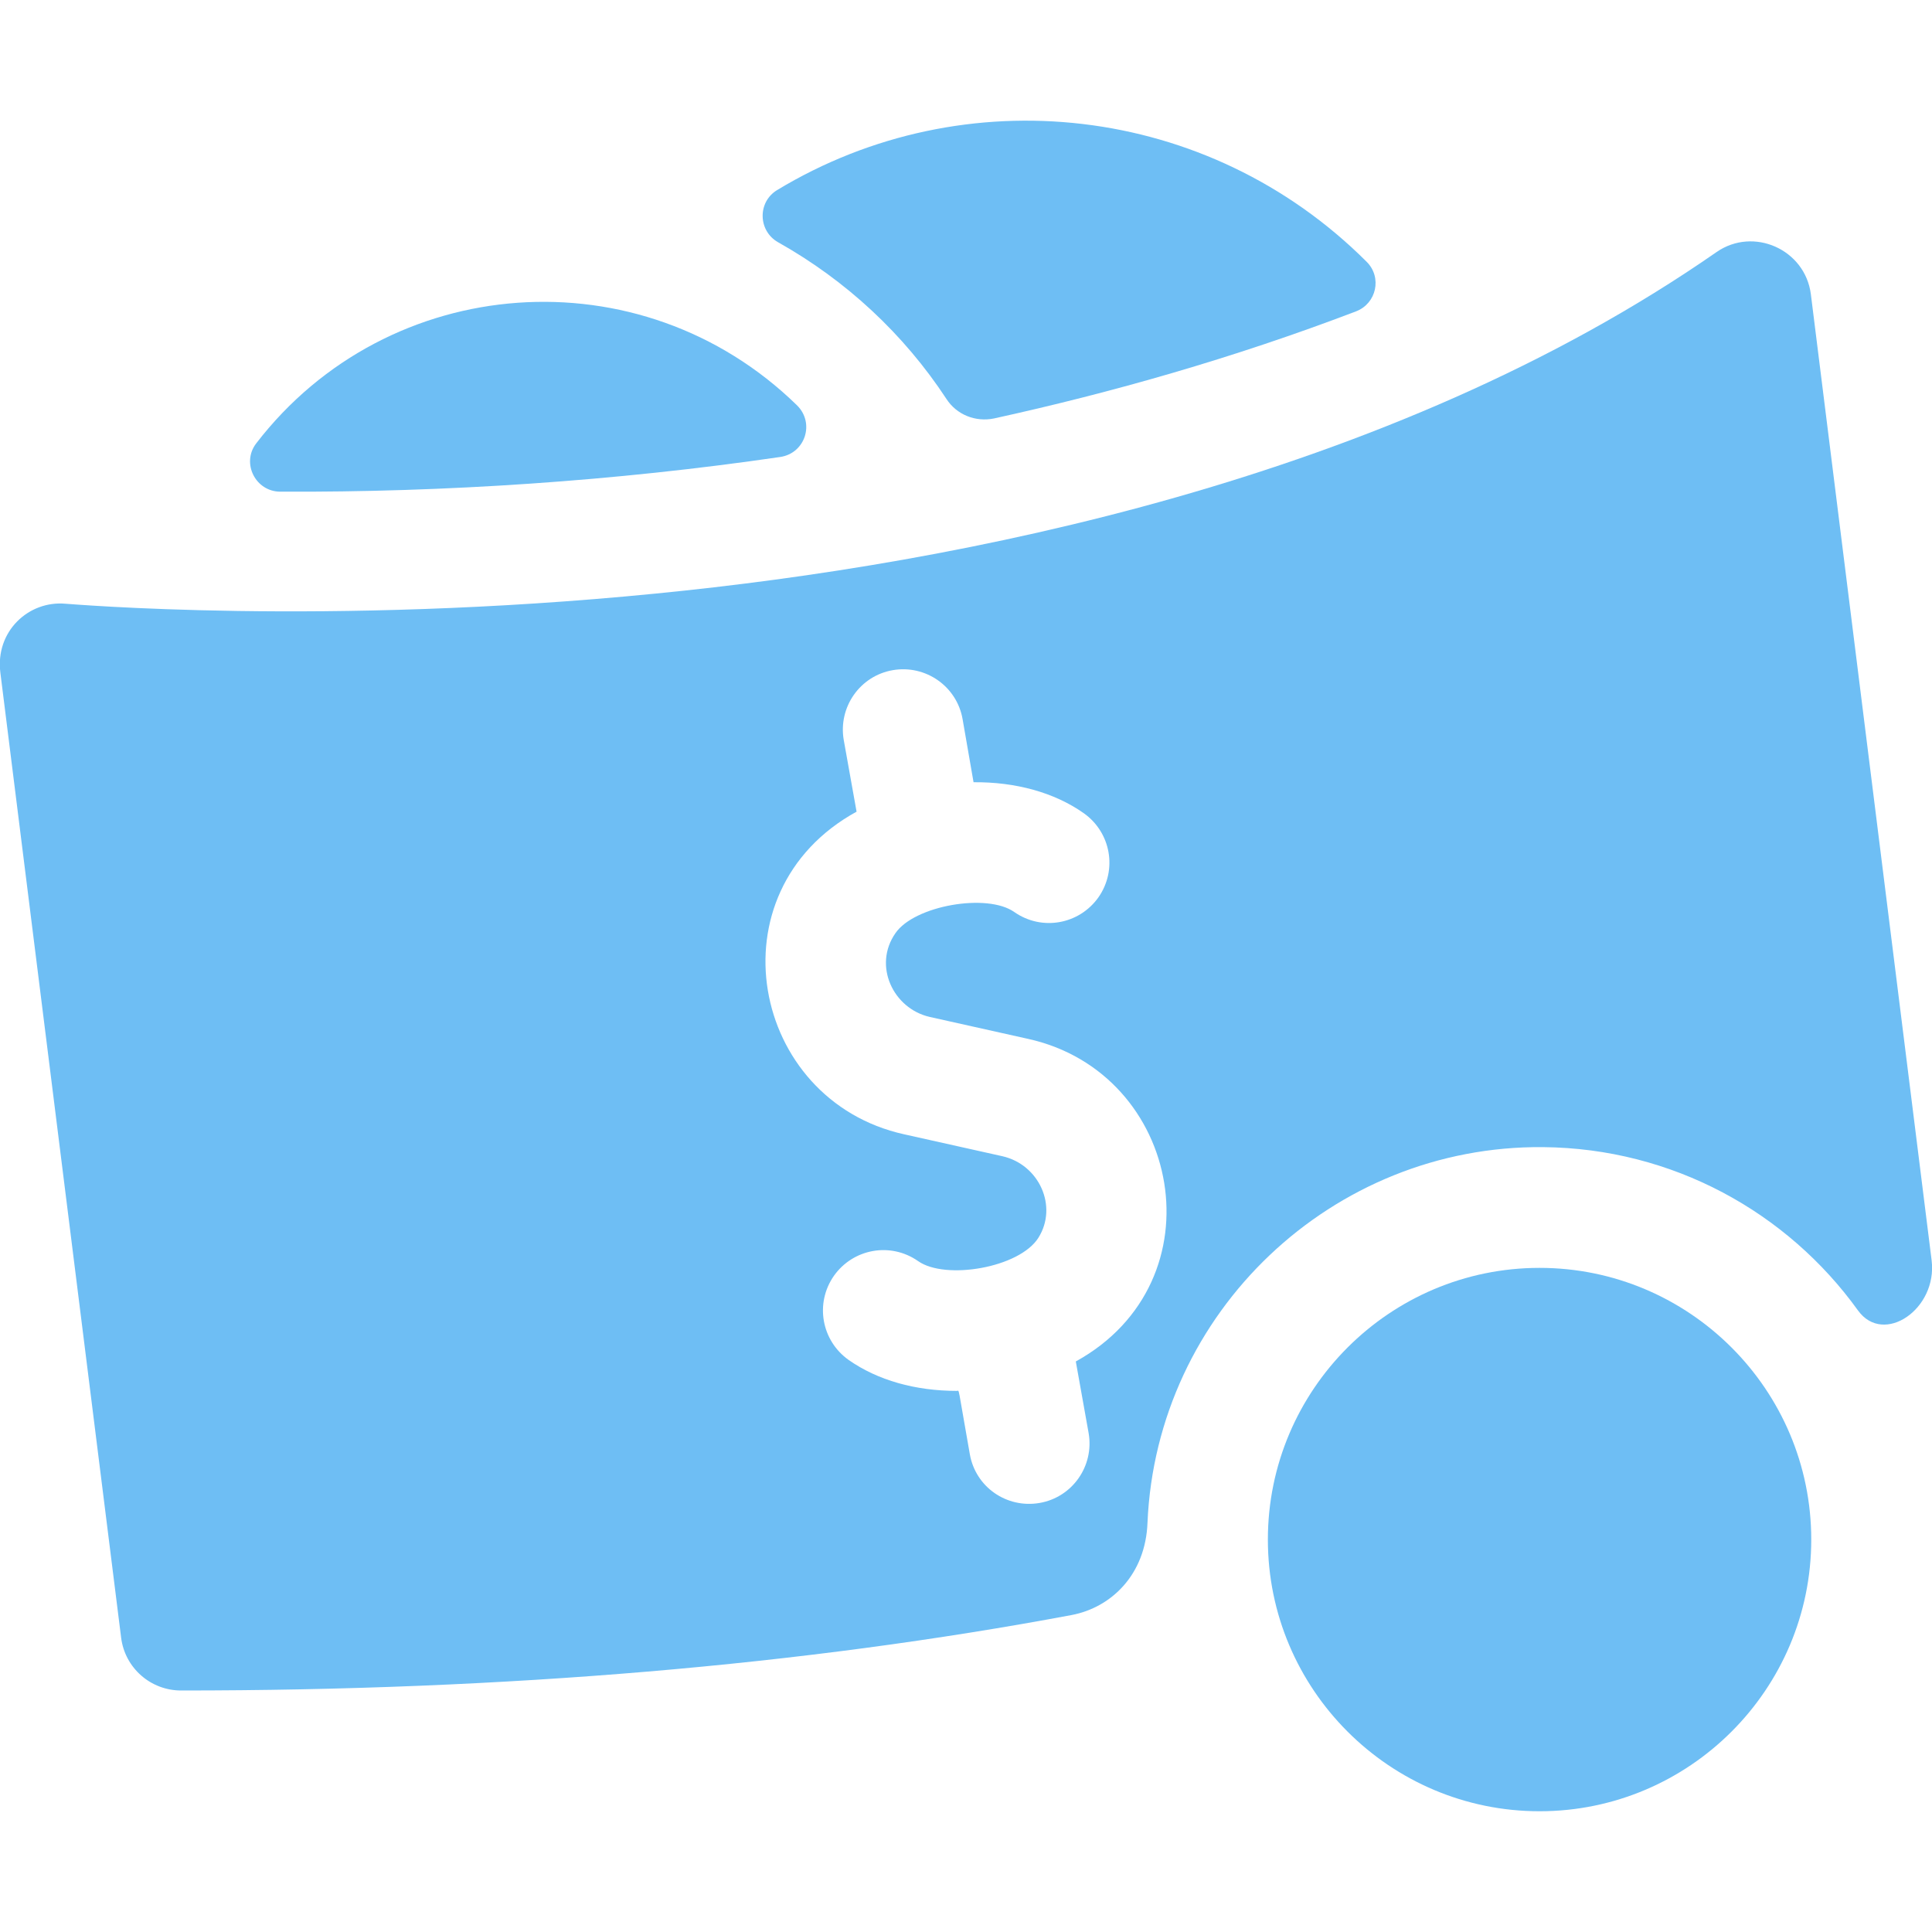 <?xml version="1.0" encoding="utf-8"?>
<!-- Generator: Adobe Illustrator 22.0.0, SVG Export Plug-In . SVG Version: 6.00 Build 0)  -->
<svg version="1.1" id="Layer_1" xmlns="http://www.w3.org/2000/svg" xmlns:xlink="http://www.w3.org/1999/xlink" x="0px" y="0px"
	 viewBox="0 0 512 512" style="enable-background:new 0 0 512 512;" xml:space="preserve">
<style type="text/css">
	.st0{fill:#6EBEF4;}
</style>
<path class="st0" d="M511.9,334l-32-256c-1.5-11.9-15.2-18-25-11.2c-86.9,60.4-200.8,82.6-281.1,90.5c-87.8,8.7-155.7,2.7-156.4,2.7
	c-9.8-0.9-18.7,7.3-17.3,18.3l32,255.7c1,8,7.8,14,15.9,14c86,0,165-6.7,236-20c10.5-2,19.6-10.7,20.1-24.5
	c2.4-55.8,49-100,104.8-99.5c34.4,0.3,64.8,17.3,83.5,43.3C499.2,356.7,513.5,346.9,511.9,334L511.9,334z M285.1,360.8l3.4,19
	c1.5,8.7-4.3,17-13,18.5c-8.7,1.5-17-4.2-18.5-13c-3.3-18.6-2.7-16.7-3.4-16.7c-11,0-21-2.8-28.7-8.2c-7.2-5.1-9-15-3.9-22.3
	c5.1-7.2,15-9,22.3-3.9c7.2,5.1,26.9,1.8,31.9-6.2c5.2-8.3,0.2-19.4-9.6-21.6l-26-5.8c-40.7-9-51.4-64.2-12.6-85.5l-3.4-19
	c-1.5-8.7,4.3-17,13-18.5c8.7-1.5,17,4.3,18.5,13l2.9,16.7c11.1-0.1,21.4,2.7,29.2,8.2c7.2,5.1,9,15,3.9,22.3
	c-5.1,7.2-15,9-22.3,3.9c-7.2-5.1-26.5-1.7-31.5,5.6c-6,8.6-0.6,20,9.1,22.2l26,5.8C313.3,284.3,323.6,339.6,285.1,360.8
	L285.1,360.8z"/>
<path class="st0" d="M408,480c-39.7,0-72-32.3-72-72s32.3-72,72-72s72,32.3,72,72S447.7,480,408,480z"/>
<path class="st0" d="M205.9,50.4c-5.2,3.2-5,10.8,0.3,13.8c18,10.1,33.3,24.3,44.6,41.5c2.7,4.2,7.7,6.2,12.6,5.2
	c31-6.8,63.5-16,96-28.4c5.4-2.1,6.9-9,2.8-13.1C320.2,27.4,255.6,20.3,205.9,50.4L205.9,50.4z"/>
<path class="st0" d="M67.9,117.5c-4,5.2-0.2,12.8,6.4,12.8c43.5,0.2,88.7-2.8,132.5-9.2c6.6-1,9.2-9,4.4-13.7
	C169.8,67,102.9,72,67.9,117.5L67.9,117.5z"/>
</svg>
